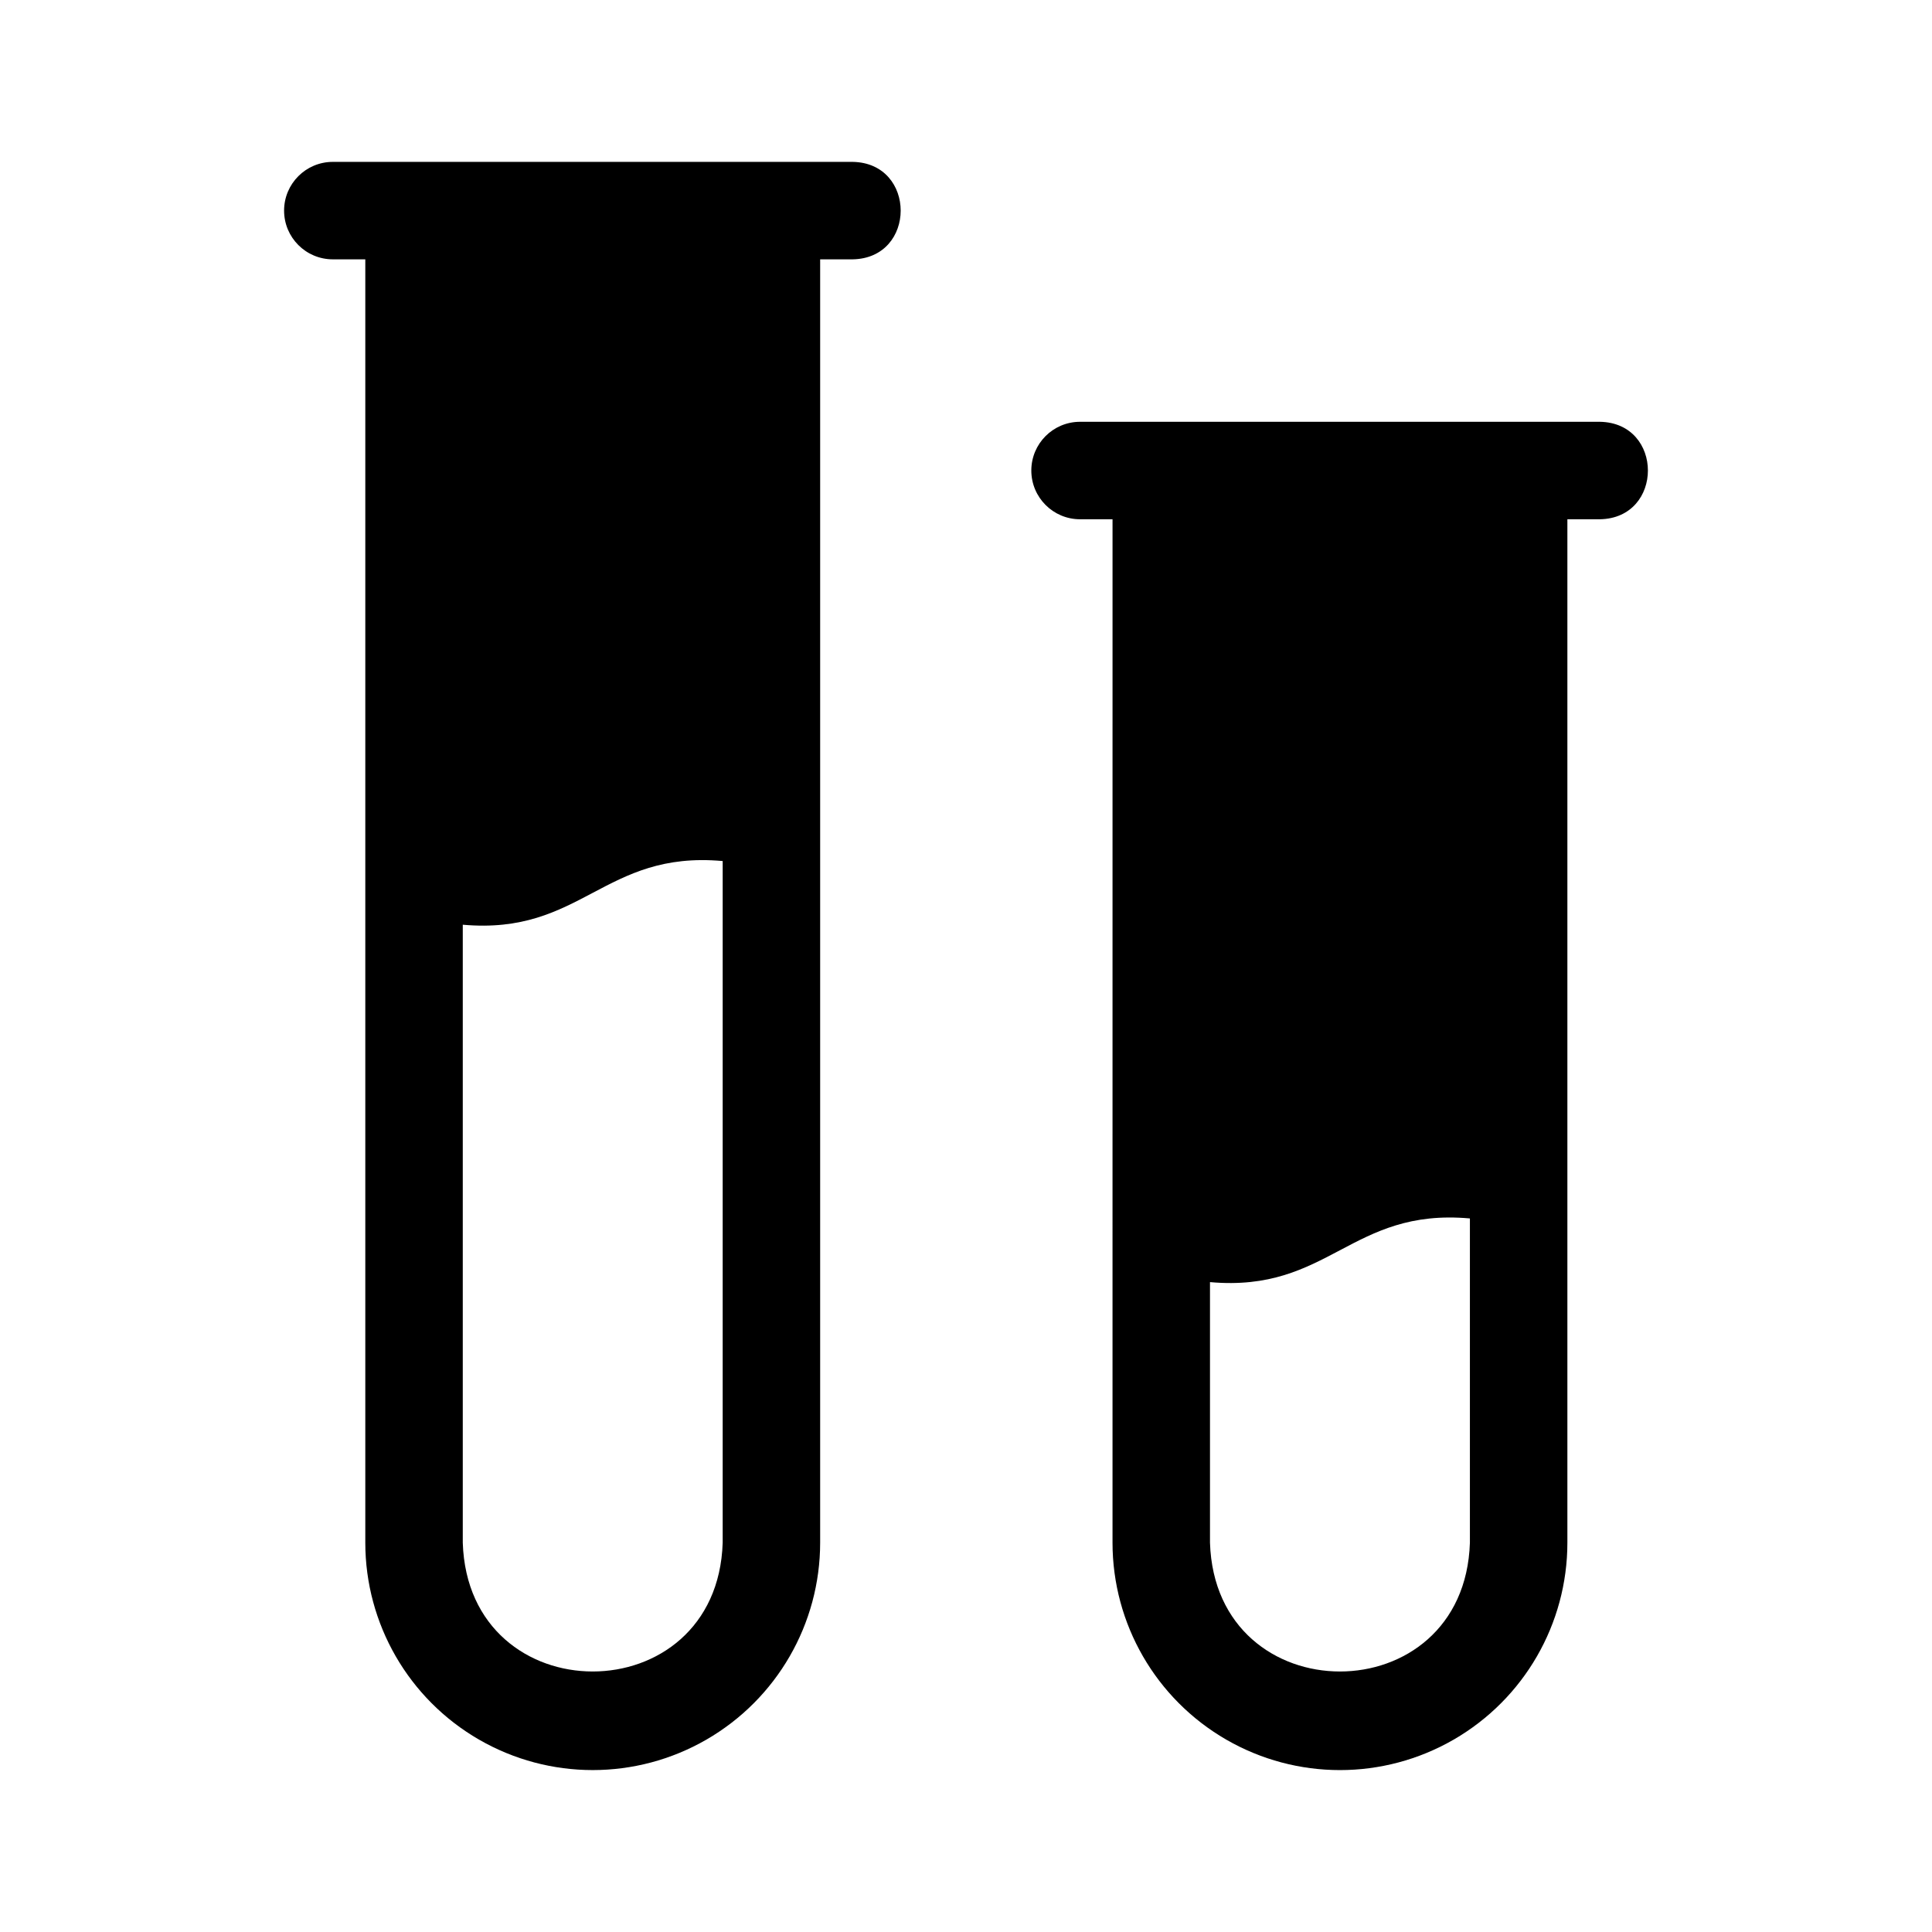 <?xml version="1.0" encoding="UTF-8"?>
<!-- Uploaded to: SVG Repo, www.svgrepo.com, Generator: SVG Repo Mixer Tools -->
<svg fill="#000000" width="800px" height="800px" version="1.1" viewBox="144 144 512 512" xmlns="http://www.w3.org/2000/svg">
 <g>
  <path d="m567.98 255.78h-137.76 0.004c-7.133 0-12.914 5.781-12.914 12.914 0 7.133 5.781 12.918 12.914 12.918h8.609l-0.004 271.21c0 21.535 11.488 41.43 30.137 52.195 18.648 10.77 41.621 10.77 60.27 0 18.648-10.766 30.137-30.66 30.137-52.195v-271.21h8.613c16.973-0.289 16.969-25.547-0.004-25.832zm-34.441 297.05c-1.449 45.52-67.441 45.504-68.879 0v-69.055c31.586 2.82 37.293-19.711 68.879-16.875z"/>
  <path d="m369.96 186.9h-137.76c-7.133 0-12.914 5.781-12.914 12.914 0 7.133 5.781 12.914 12.914 12.914h8.609v340.09c0 21.535 11.484 41.43 30.133 52.195 18.648 10.77 41.625 10.77 60.27 0 18.648-10.766 30.137-30.66 30.137-52.195v-340.09h8.613c16.977-0.285 16.969-25.543 0-25.828zm-34.441 365.93c-1.445 45.512-67.441 45.508-68.879 0v-163.77c31.586 2.82 37.293-19.711 68.879-16.875z"/>
 </g>
</svg>